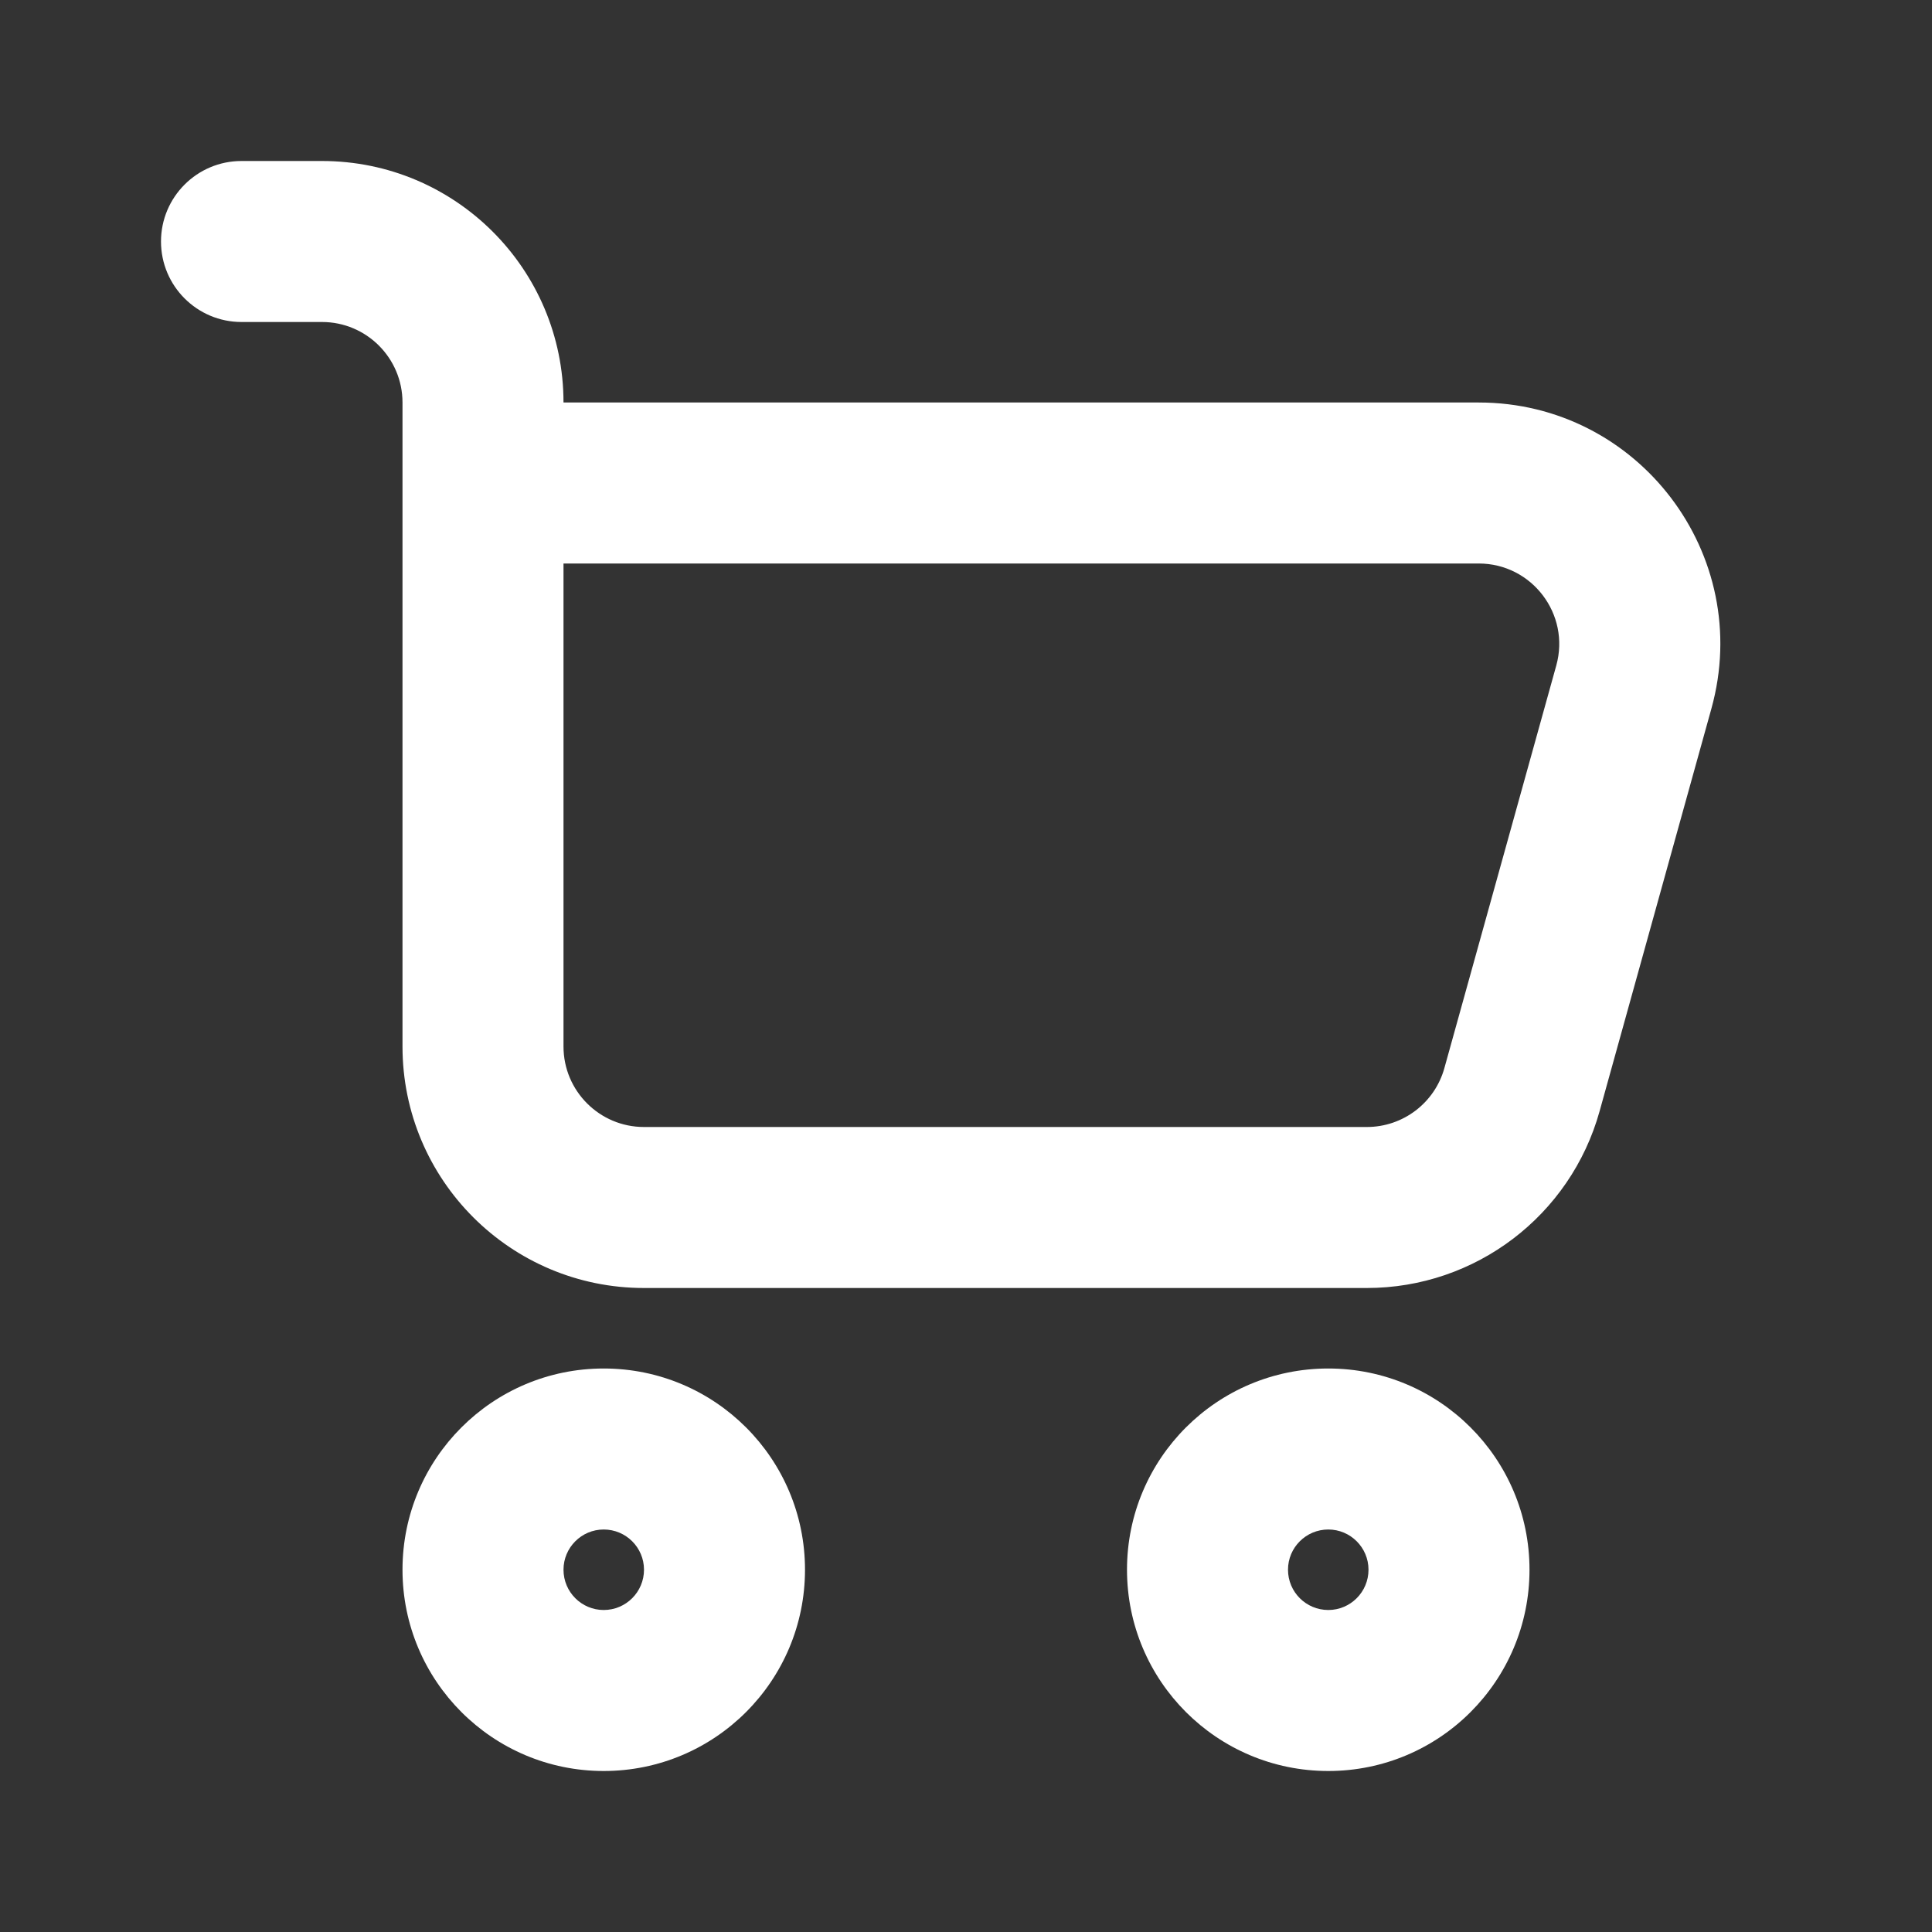 <svg width="21" height="21" viewBox="0 0 21 21" fill="none" xmlns="http://www.w3.org/2000/svg">
<rect x="0" y="0" width="21" height="21" fill="#333333" stroke="none"/>
<path fill-rule="evenodd" clip-rule="evenodd" d="M2.625 1.75C2.142 1.75 1.75 2.142 1.75 2.625C1.75 3.108 2.142 3.5 2.625 3.5H3.5C3.983 3.5 4.375 3.892 4.375 4.375V11.375C4.375 12.825 5.55 14 7 14H14.857C16.037 14 17.071 13.214 17.387 12.078L18.602 7.703C19.067 6.03 17.809 4.375 16.073 4.375H6.125C6.125 2.925 4.95 1.75 3.5 1.75H2.625ZM6.125 11.375V6.125H16.073C16.651 6.125 17.071 6.677 16.916 7.234L15.7 11.609C15.595 11.988 15.25 12.25 14.857 12.25H7C6.517 12.25 6.125 11.858 6.125 11.375Z" fill="white"></path>
<path fill-rule="evenodd" clip-rule="evenodd" d="M4.375 17.062C4.375 15.854 5.354 14.875 6.562 14.875C7.771 14.875 8.75 15.854 8.75 17.062C8.75 18.271 7.771 19.25 6.562 19.25C5.354 19.25 4.375 18.271 4.375 17.062ZM6.562 16.625C6.321 16.625 6.125 16.821 6.125 17.062C6.125 17.304 6.321 17.5 6.562 17.5C6.804 17.5 7 17.304 7 17.062C7 16.821 6.804 16.625 6.562 16.625Z" fill="white"></path>
<path fill-rule="evenodd" clip-rule="evenodd" d="M12.25 17.062C12.25 15.854 13.229 14.875 14.438 14.875C15.646 14.875 16.625 15.854 16.625 17.062C16.625 18.271 15.646 19.25 14.438 19.25C13.229 19.25 12.25 18.271 12.25 17.062ZM14.438 16.625C14.196 16.625 14 16.821 14 17.062C14 17.304 14.196 17.5 14.438 17.5C14.679 17.5 14.875 17.304 14.875 17.062C14.875 16.821 14.679 16.625 14.438 16.625Z" fill="white"></path>
</svg>
